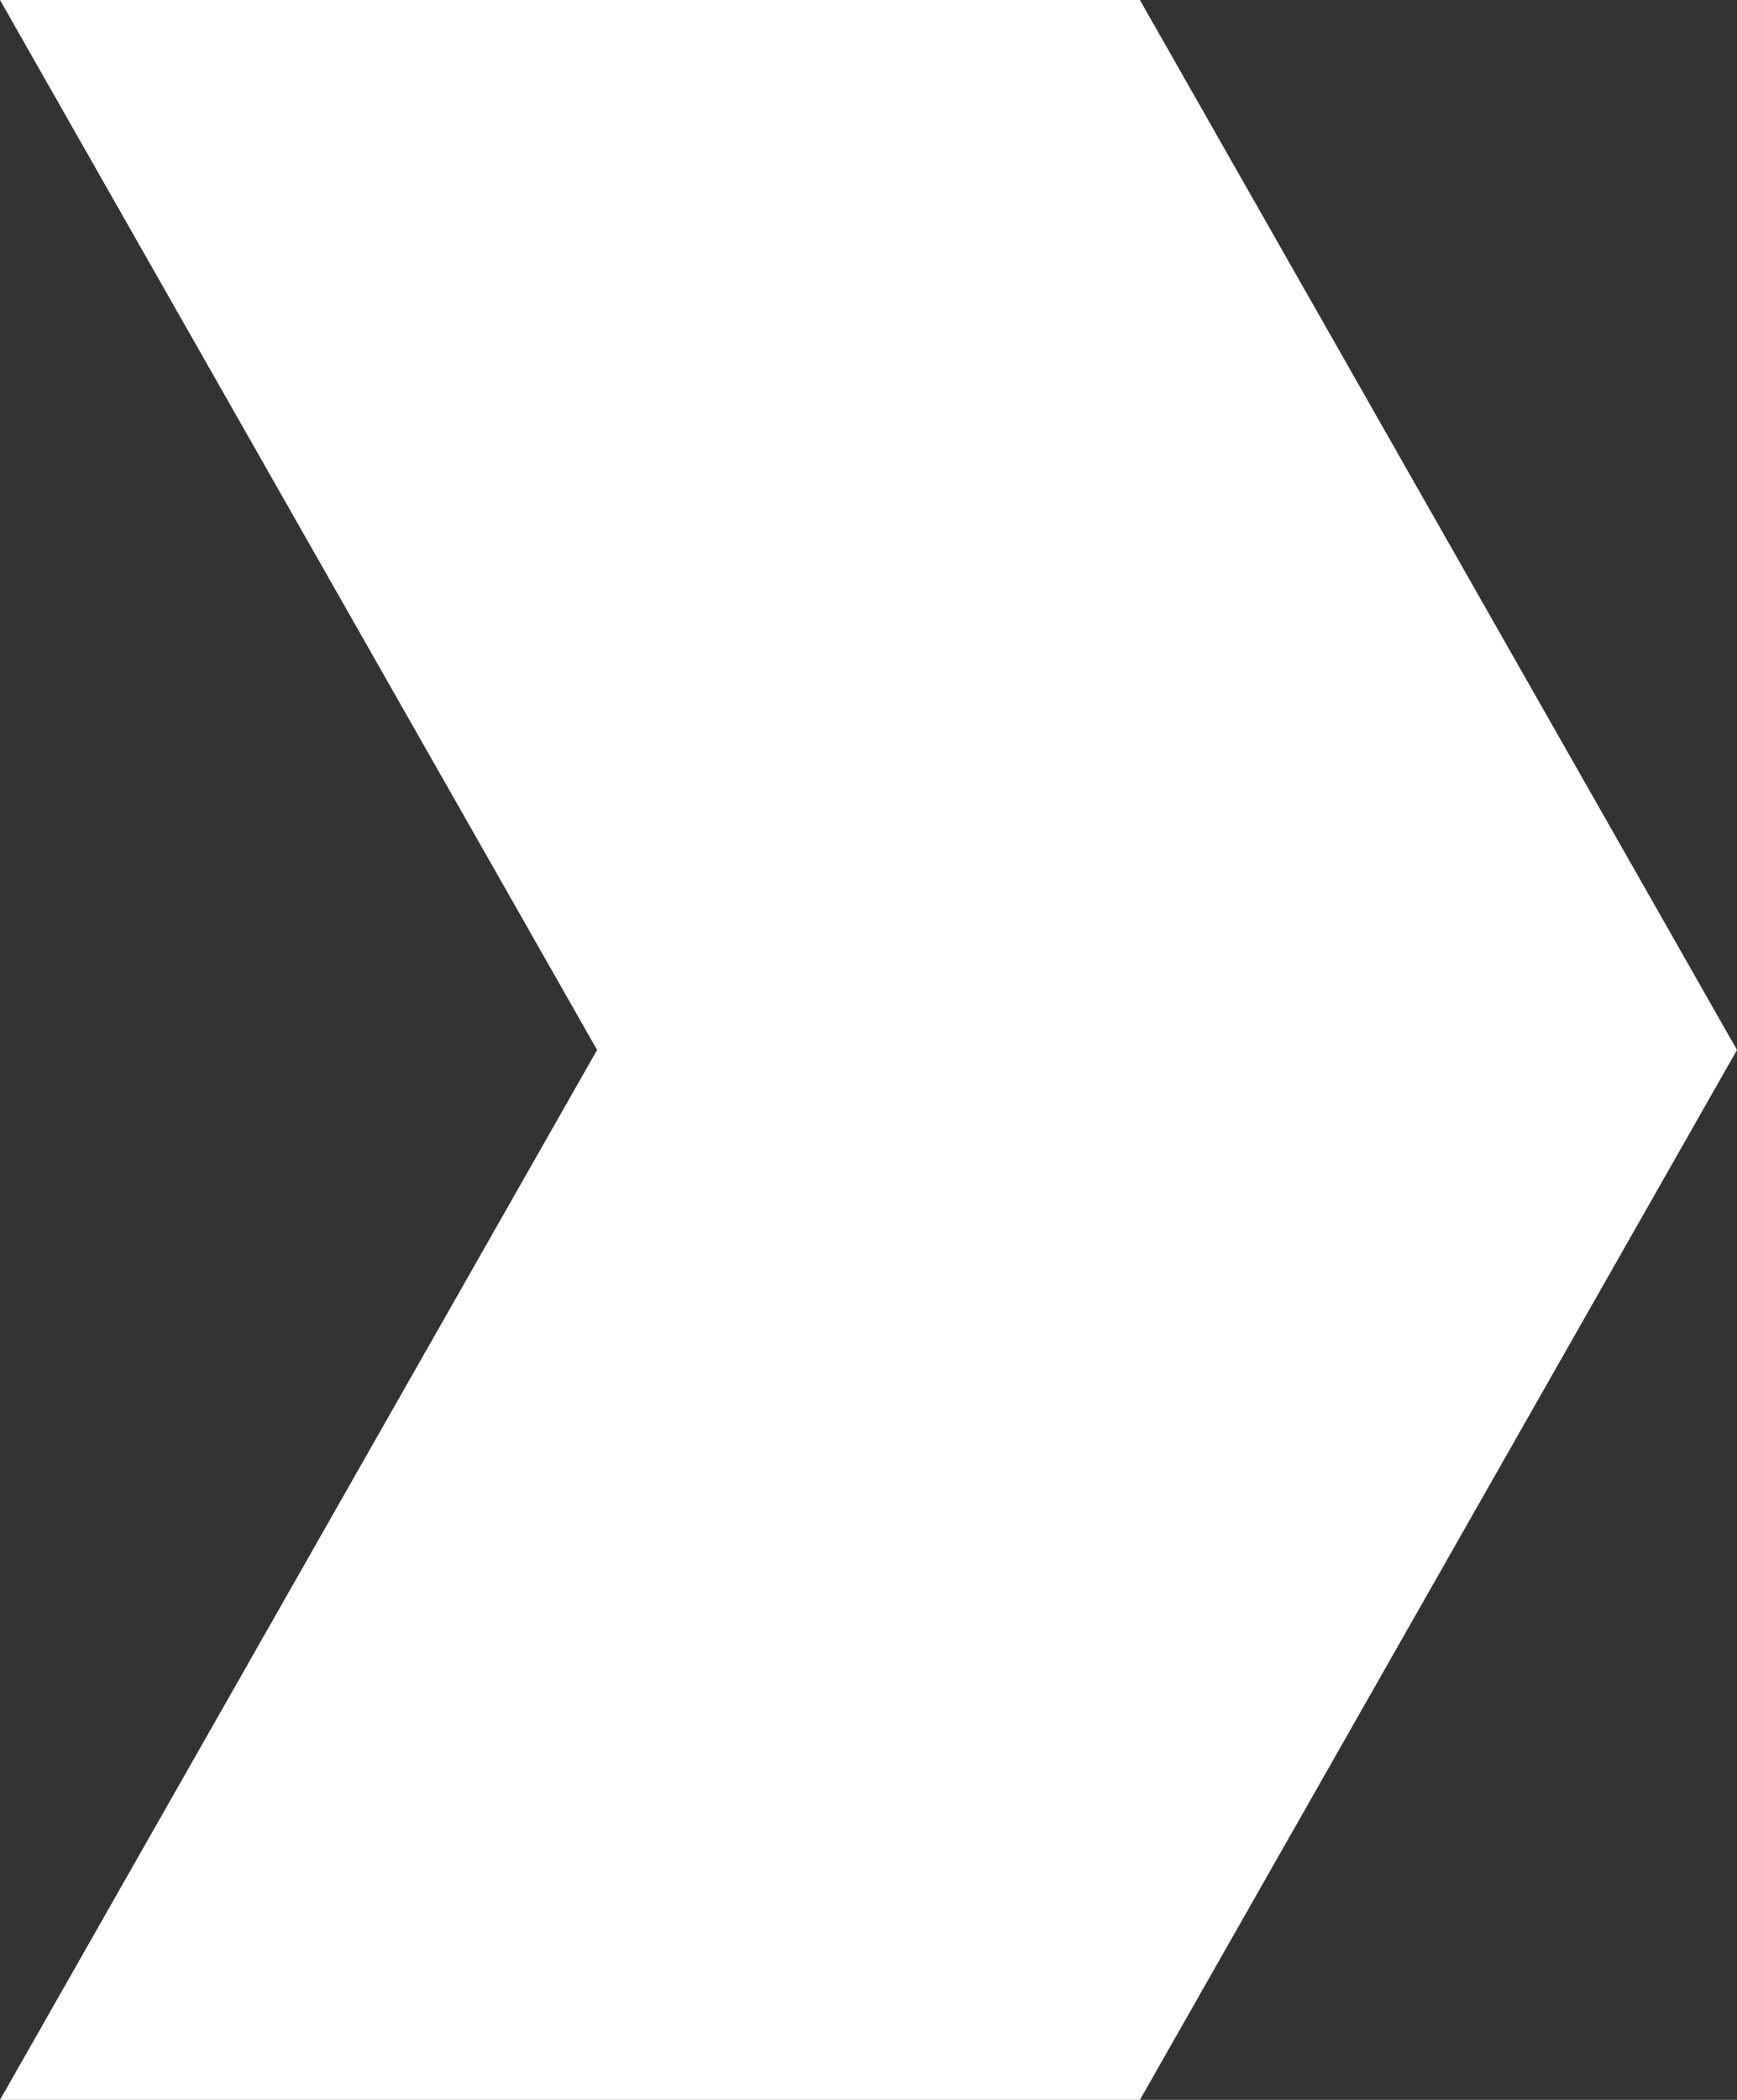 <?xml version="1.0" encoding="UTF-8"?><svg id="Layer_1" xmlns="http://www.w3.org/2000/svg" viewBox="0 0 9.6 11.6"><rect x="0" y="0" width="9.6" height="11.6" fill="#333333" stroke="none"/><defs><style>.cls-1{fill:#fff;stroke-width:0px;}</style></defs><path class="cls-1" d="m9.6,5.8L6.3,0H0l3.3,5.8L0,11.6h6.3l3.3-5.8Z"/></svg>